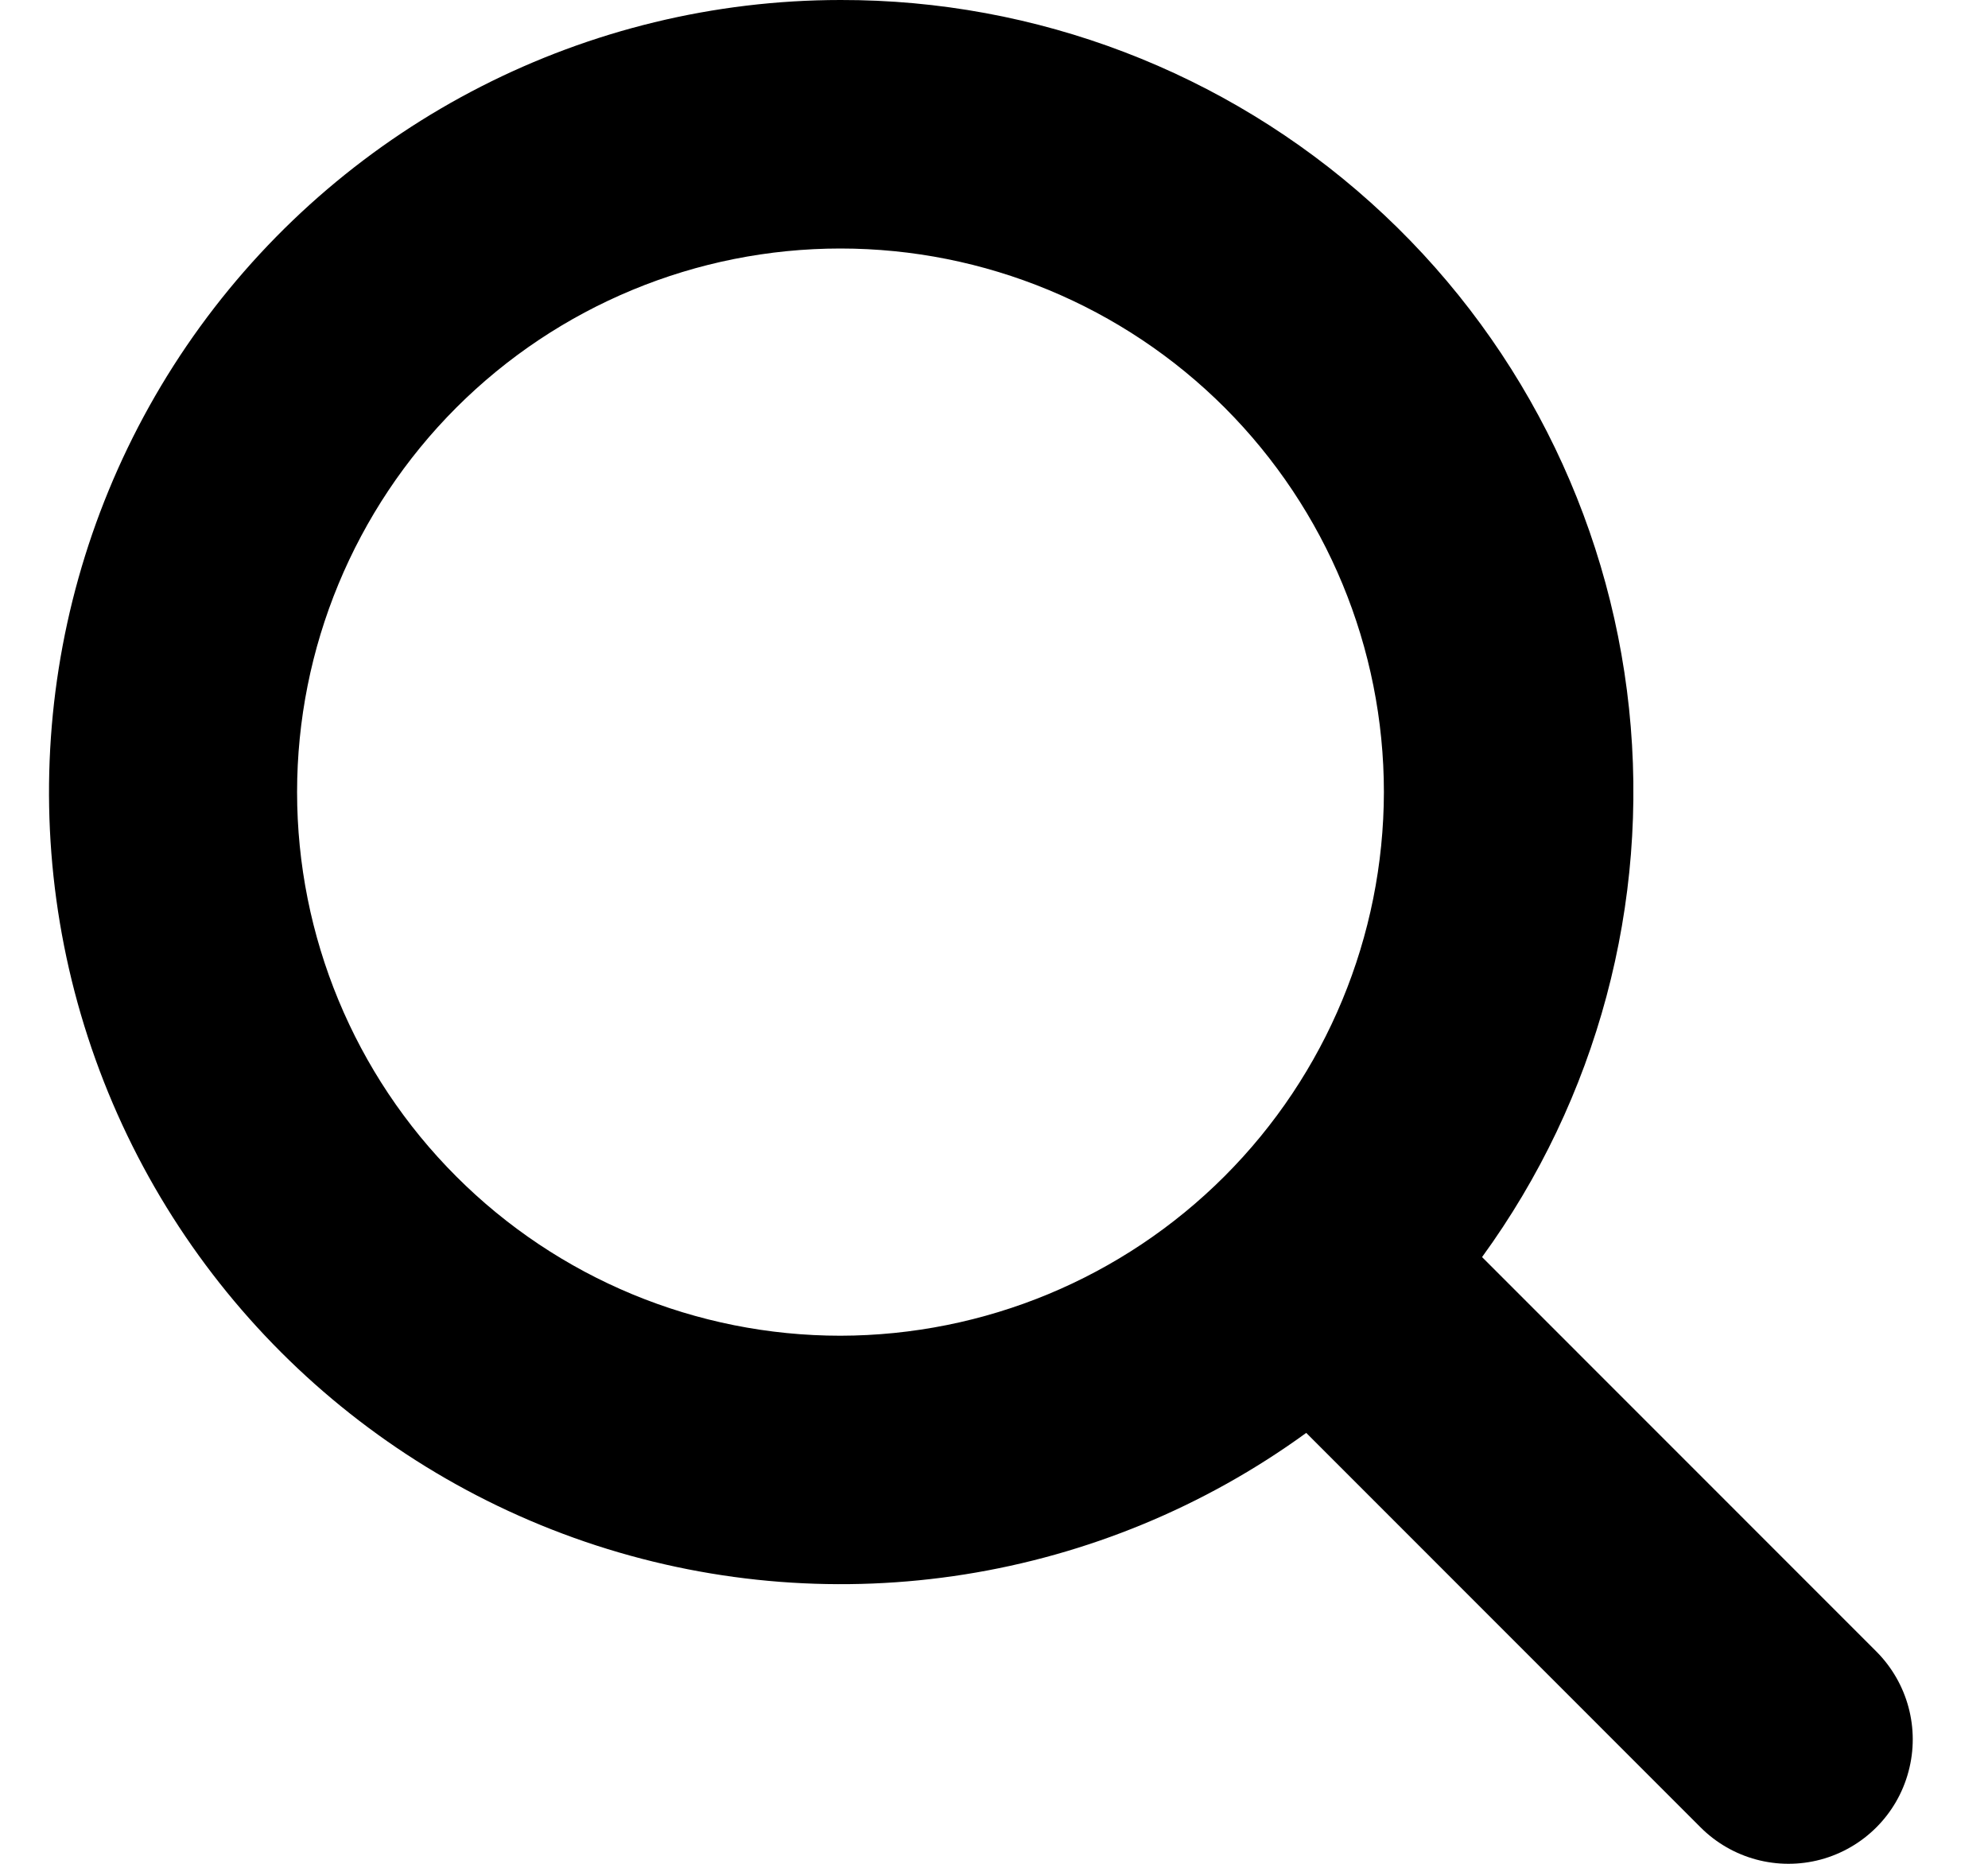 <?xml version="1.0" encoding="UTF-8"?>
<svg width="16px" height="15px" viewBox="0 0 16 15" version="1.1" xmlns="http://www.w3.org/2000/svg" xmlns:xlink="http://www.w3.org/1999/xlink">
    <title>Shape</title>
    <g id="Sign-Up/Sign-In/Forgot-Password-flow" stroke="none" stroke-width="1" fill="none" fill-rule="evenodd">
        <g id="Forgot-Password" transform="translate(-1492, -23)" fill="#000000" fill-rule="nonzero">
            <g id="Group-9" transform="translate(360, -15)">
                <g id="Group-7" transform="translate(1036.486, 33)">
                    <path d="M102.278,5 C100.239,5.001 98.323,5.979 97.124,7.63 C95.926,9.281 95.59,11.406 96.221,13.346 C96.852,15.286 98.373,16.807 100.313,17.438 C102.253,18.068 104.377,17.731 106.027,16.532 L109.201,19.707 C109.454,19.96 109.822,20.058 110.167,19.966 C110.512,19.873 110.782,19.604 110.874,19.258 C110.967,18.913 110.868,18.545 110.616,18.292 L107.442,15.117 C108.369,13.843 108.79,12.27 108.625,10.702 C108.46,9.135 107.72,7.684 106.547,6.631 C105.375,5.578 103.854,4.997 102.279,5 L102.278,5 Z M102.278,15.75 C101.118,15.75 100.006,15.289 99.186,14.468 C98.366,13.648 97.905,12.535 97.905,11.375 C97.905,10.215 98.366,9.102 99.186,8.281 C100.006,7.461 101.118,7 102.278,7 C103.438,7 104.551,7.461 105.371,8.281 C106.191,9.102 106.652,10.215 106.652,11.375 C106.65,12.535 106.189,13.647 105.369,14.467 C104.549,15.287 103.438,15.748 102.278,15.75 L102.278,15.75 Z" id="Shape"></path>
                </g>
            </g>
        </g>
    </g>
</svg>